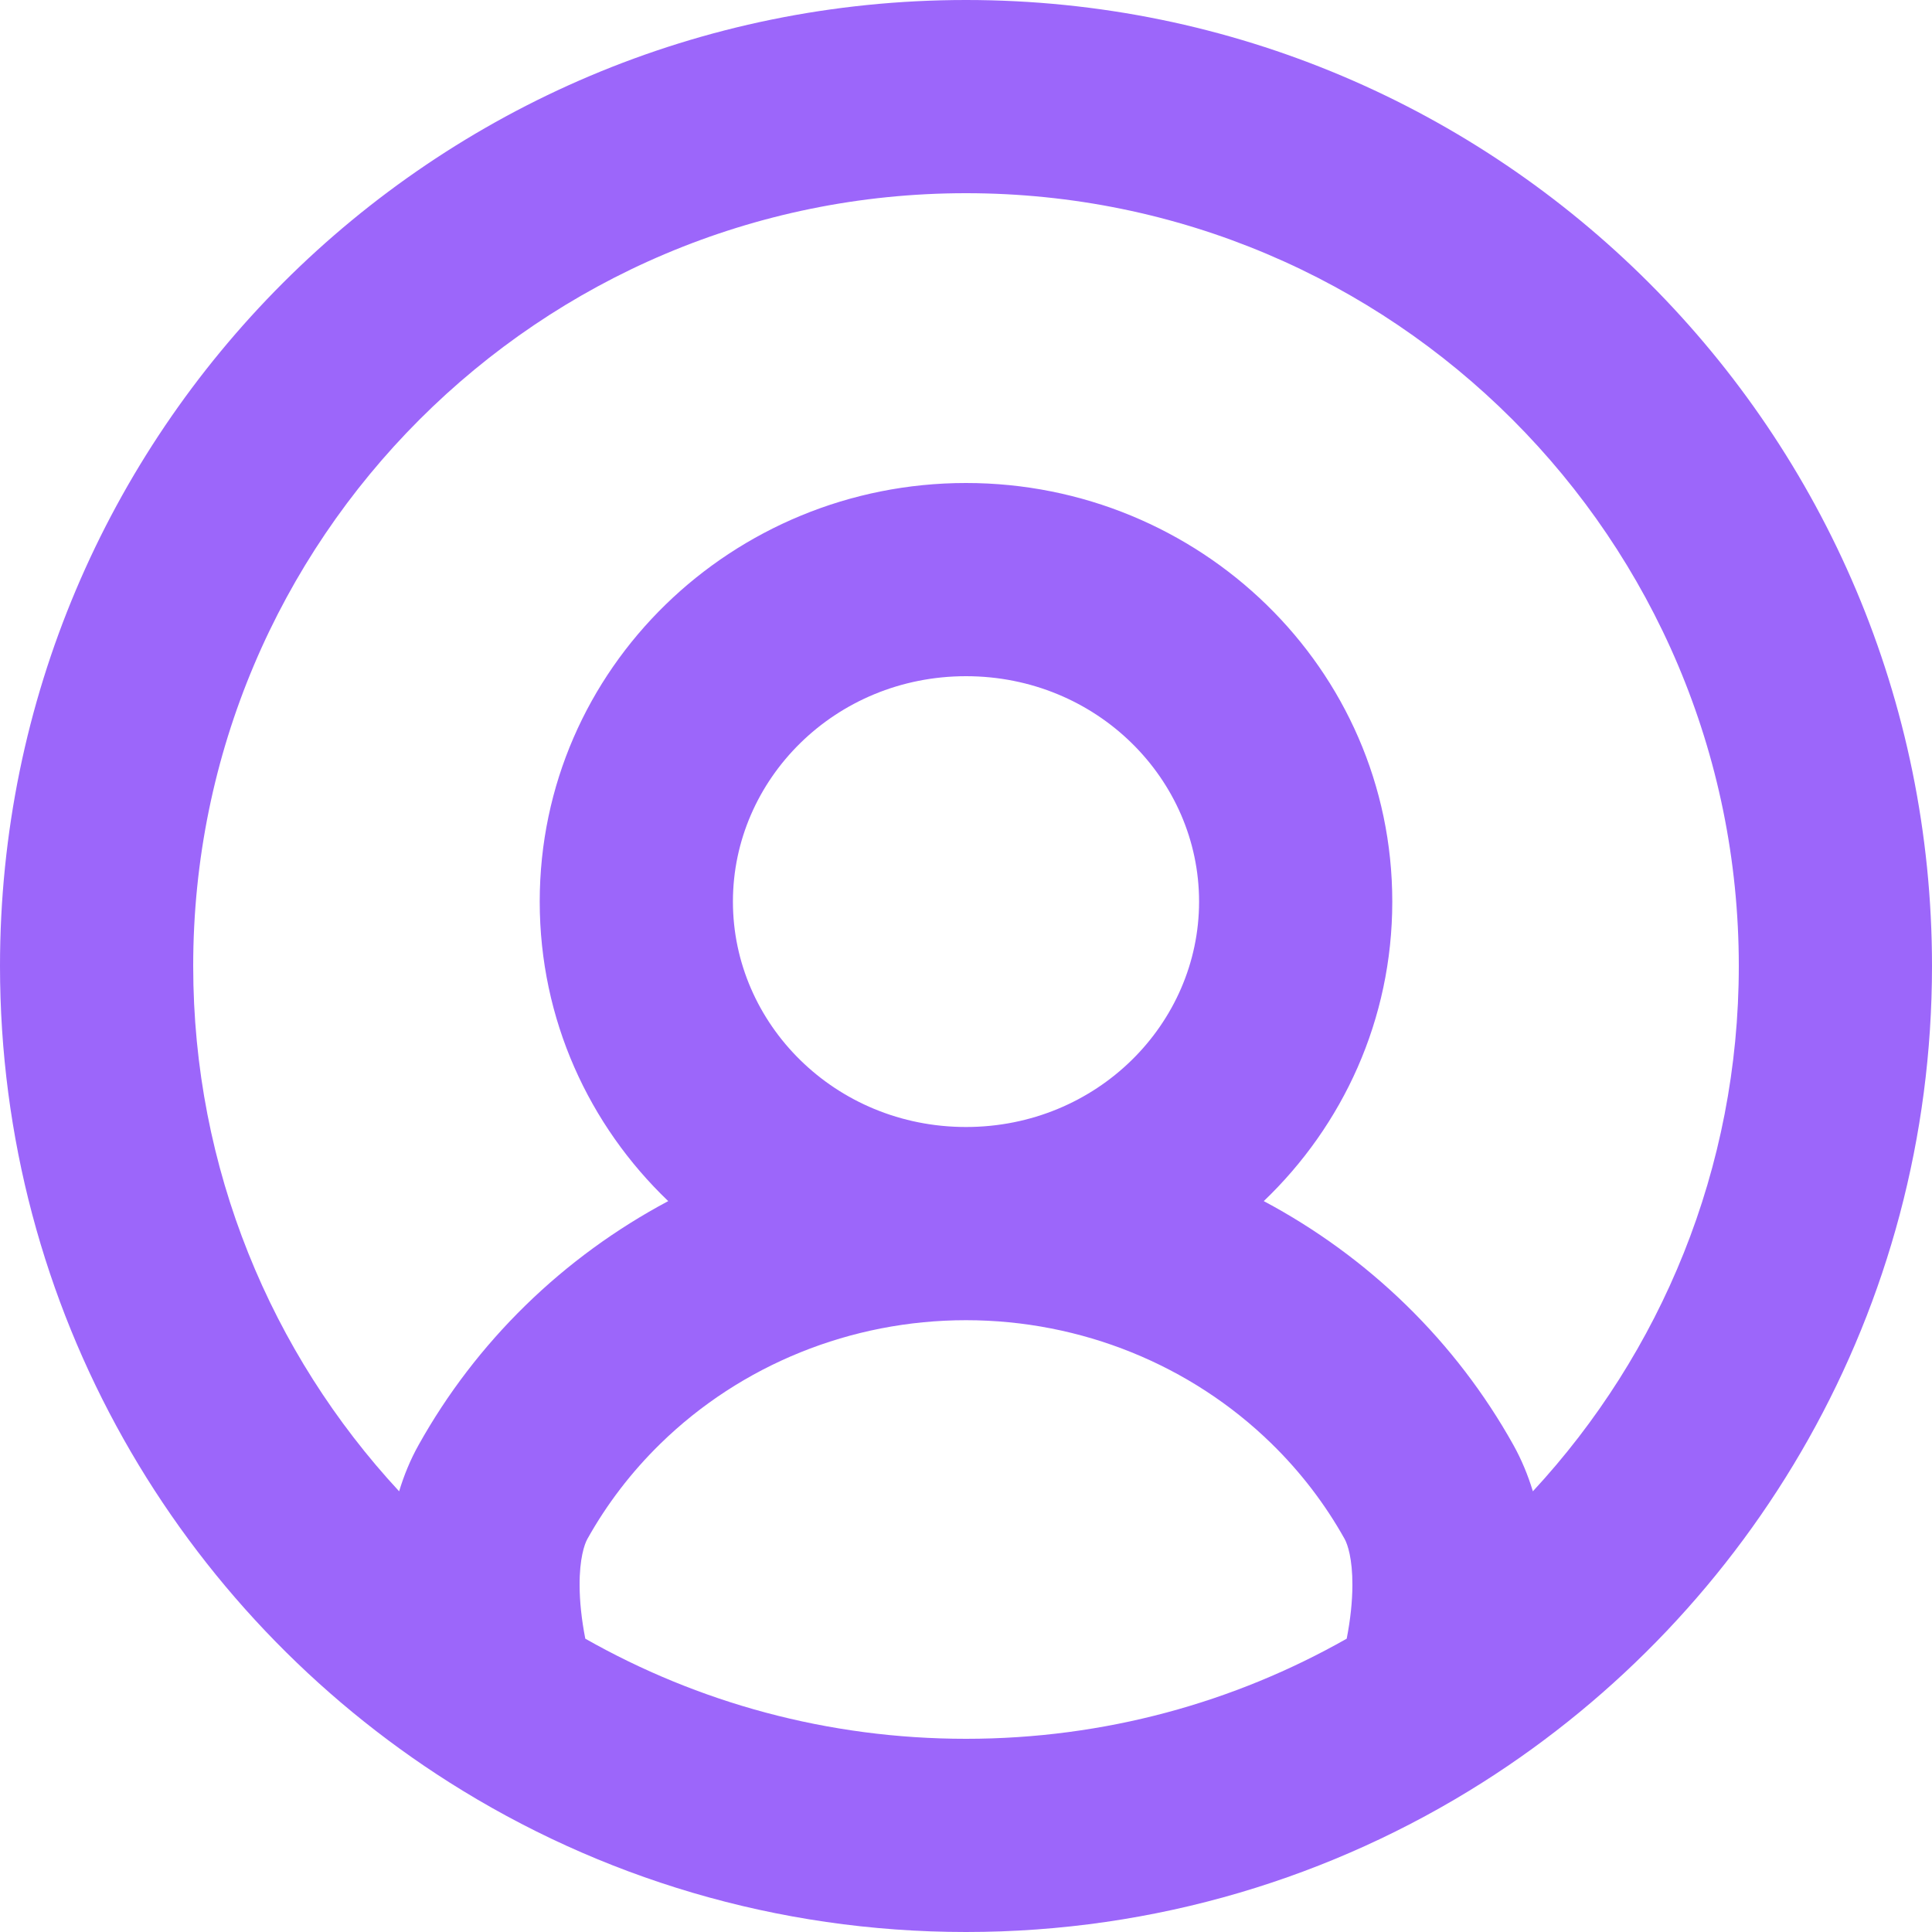 <svg xmlns="http://www.w3.org/2000/svg" width="40" height="40" viewBox="0 0 39 39" fill="none">
  <path fill-rule="evenodd" clip-rule="evenodd" d="M19.5 3.9C10.884 3.9 3.9 10.884 3.9 19.5C3.9 23.593 5.476 27.319 8.057 30.104C8.155 29.781 8.284 29.464 8.454 29.162C9.027 28.137 9.75 27.189 10.608 26.351C11.469 25.51 12.441 24.804 13.489 24.246C11.893 22.719 10.895 20.584 10.895 18.2C10.895 13.49 14.791 9.75 19.5 9.75C24.209 9.75 28.105 13.49 28.105 18.2C28.105 20.584 27.107 22.719 25.511 24.246C26.559 24.804 27.531 25.51 28.392 26.351C29.25 27.189 29.973 28.137 30.546 29.162C30.715 29.464 30.845 29.781 30.943 30.104C33.524 27.319 35.1 23.593 35.1 19.5C35.1 10.884 28.116 3.9 19.5 3.9ZM27.185 33.079C27.261 32.69 27.299 32.324 27.3 32C27.302 31.465 27.204 31.175 27.143 31.066C26.752 30.366 26.257 29.717 25.667 29.141C24.039 27.551 21.822 26.65 19.5 26.65C17.178 26.65 14.961 27.551 13.333 29.141C12.743 29.717 12.248 30.366 11.857 31.066C11.796 31.175 11.698 31.465 11.7 32C11.701 32.324 11.739 32.69 11.815 33.079C14.082 34.365 16.703 35.1 19.5 35.1C22.297 35.1 24.918 34.365 27.185 33.079ZM19.5 22.75C22.142 22.75 24.205 20.67 24.205 18.2C24.205 15.73 22.142 13.65 19.5 13.65C16.858 13.65 14.795 15.73 14.795 18.2C14.795 20.67 16.858 22.75 19.5 22.75ZM0 19.5C0 8.73 8.73 0 19.5 0C30.27 0 39 8.73 39 19.5C39 26.437 35.377 32.526 29.929 35.98C26.911 37.893 23.332 39 19.5 39C15.668 39 12.089 37.893 9.071 35.98C3.623 32.526 0 26.437 0 19.5Z" fill="#9C66FA"/>
</svg>